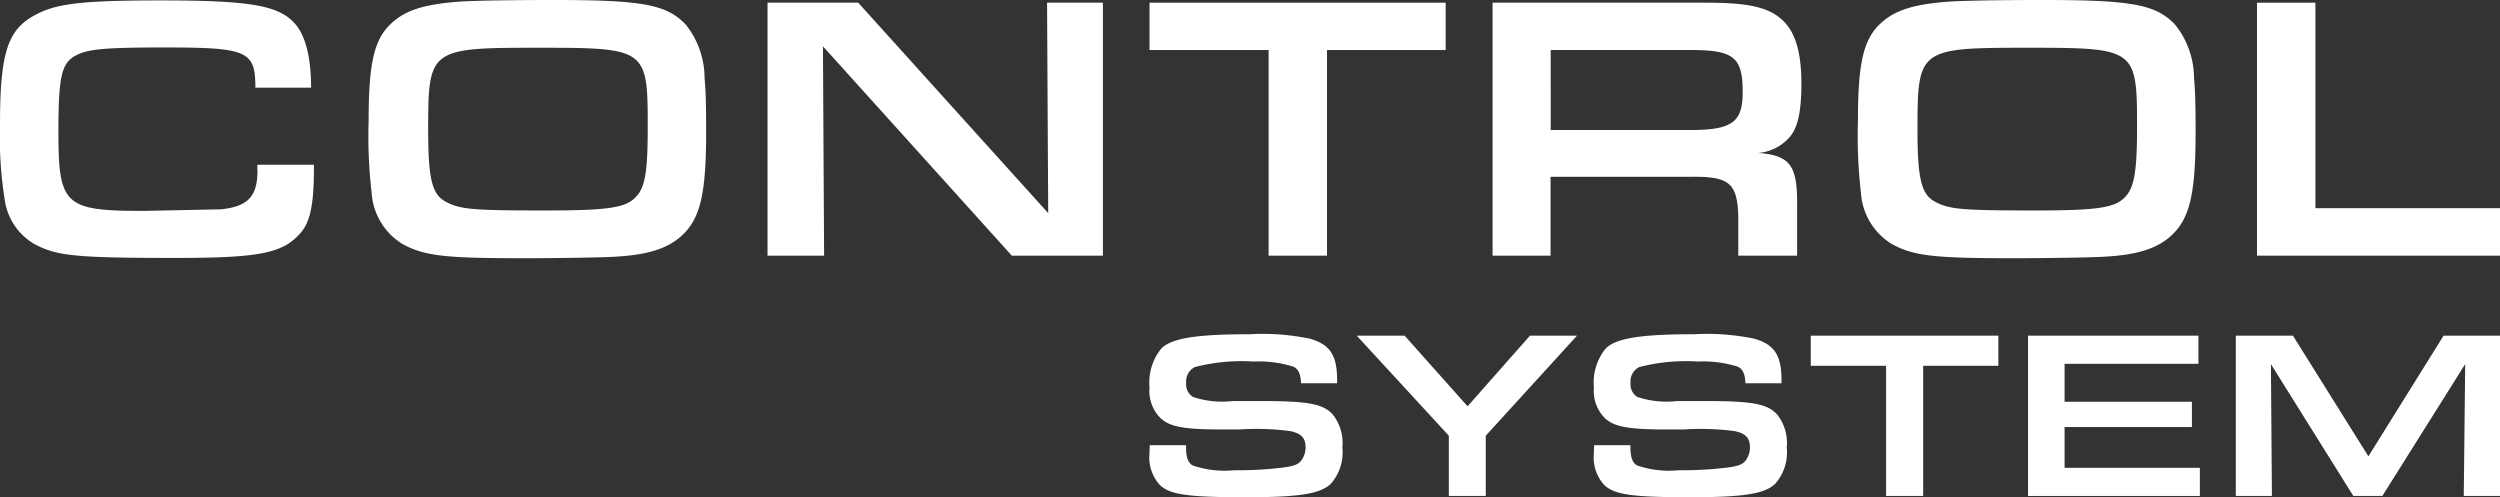<?xml version="1.0" encoding="UTF-8"?> <svg xmlns="http://www.w3.org/2000/svg" id="CONTROL_SYSTEM_LOGO" width="175.92" height="34.99" viewBox="0 0 175.92 34.99"><rect x="0" y="0" width="175.92" height="34.99" fill="#333333" stroke="none"/><path id="Path_1819" data-name="Path 1819" d="M18.12,11.98c0,1.84-.67,2.56-2.59,2.75l-5.44.11c-5.55,0-5.98-.4-5.98-5.58,0-3.84.21-4.83,1.23-5.36.85-.45,2.06-.56,6.22-.56,5.87,0,6.41.24,6.41,2.83h3.92c0-2.16-.4-3.71-1.17-4.54C19.6.38,17.54.03,11.38.03,5.75.03,3.91.24,2.39,1.1.51,2.14,0,3.82,0,8.78a27.924,27.924,0,0,0,.37,5.5A4.28,4.28,0,0,0,2.4,17.16c1.57.85,2.88.99,9.98.99,5.79,0,7.47-.32,8.7-1.68.75-.8,1.01-2.06,1.01-4.59v-.29H18.11v.39Z" fill="#fff"></path><path id="Path_1820" data-name="Path 1820" d="M48.28,1.76C46.94.32,45.26,0,38.96,0c-3.26,0-5.92.05-6.83.13-2.3.19-3.55.59-4.51,1.44-1.28,1.12-1.68,2.78-1.68,6.94a34.142,34.142,0,0,0,.21,5.04,4.563,4.563,0,0,0,2.19,3.63c1.52.83,2.99.99,8.43.99,2.48,0,5.71-.05,6.57-.11,2.24-.13,3.58-.56,4.56-1.41,1.36-1.2,1.79-2.91,1.79-7.37,0-1.97-.03-2.94-.11-3.76A6.077,6.077,0,0,0,48.28,1.76Zm-3.5,12.06c-.72.8-1.87.99-6.46.99-5.1,0-5.95-.08-6.94-.61-.99-.51-1.25-1.63-1.25-5.1,0-5.66.11-5.74,7.71-5.74,7.69,0,7.74.05,7.74,5.63C45.58,12.01,45.4,13.16,44.78,13.82Z" fill="#fff"></path><path id="Path_1821" data-name="Path 1821" d="M73.76,15,60.39.19H54.01v17.8h3.98L57.91,3.26,71.2,17.99h6.41V.19H73.68Z" fill="#fff"></path><path id="Path_1822" data-name="Path 1822" d="M89.27,17.99h4.11V3.52h8.35V.19H80.89V3.52h8.38Z" fill="#fff"></path><path id="Path_1823" data-name="Path 1823" d="M125.99,9.58c.53-.67.77-1.76.77-3.71,0-2.03-.37-3.42-1.15-4.27-.96-1.04-2.38-1.41-5.5-1.41H105.03v17.8h4.08V12.44h9.9c2.7-.03,3.26.45,3.31,2.88v2.67h4.14V14.47c.03-2.83-.48-3.52-2.72-3.71A3.272,3.272,0,0,0,125.99,9.58Zm-7.1-.43h-9.77V3.52h9.85c3.04,0,3.66.51,3.66,2.96C122.63,8.62,121.88,9.15,118.89,9.15Z" fill="#fff"></path><path id="Path_1824" data-name="Path 1824" d="M152.71,16.65c1.36-1.2,1.79-2.91,1.79-7.37,0-1.97-.03-2.94-.11-3.76a6.089,6.089,0,0,0-1.31-3.76C151.74.32,150.06,0,143.76,0c-3.26,0-5.92.05-6.83.13-2.3.19-3.55.59-4.51,1.44-1.28,1.12-1.68,2.78-1.68,6.94a34.141,34.141,0,0,0,.21,5.04,4.563,4.563,0,0,0,2.19,3.63c1.52.83,2.99.99,8.43.99,2.48,0,5.71-.05,6.57-.11C150.38,17.93,151.72,17.51,152.71,16.65ZM136.18,14.2c-.99-.51-1.25-1.63-1.25-5.1,0-5.66.11-5.74,7.71-5.74,7.69,0,7.74.05,7.74,5.63,0,3.02-.19,4.16-.8,4.83-.72.8-1.87.99-6.46.99C138.03,14.81,137.17,14.73,136.18,14.2Z" fill="#fff"></path><path id="Path_1825" data-name="Path 1825" d="M162.93,14.65V.19h-4.11v17.8h17.1V14.65Z" fill="#fff"></path><path id="Path_1826" data-name="Path 1826" d="M88.66,28.22H86.75a6.518,6.518,0,0,1-2.81-.29,1.047,1.047,0,0,1-.47-1,1.112,1.112,0,0,1,.61-1.1,13.126,13.126,0,0,1,4.12-.39,8.207,8.207,0,0,1,2.81.36c.35.17.52.51.54,1.17h2.54v-.22c0-1.74-.49-2.5-1.89-2.91a16.259,16.259,0,0,0-4.26-.32c-3.72,0-5.44.27-6.2.98a3.772,3.772,0,0,0-.85,2.76,2.709,2.709,0,0,0,.79,2.18c.63.57,1.56.76,3.94.78h1.62a17.928,17.928,0,0,1,3.57.12c.78.17,1.06.49,1.06,1.15a1.5,1.5,0,0,1-.34.96c-.2.24-.52.35-1.17.44a25.6,25.6,0,0,1-3.5.2,6.974,6.974,0,0,1-2.94-.34c-.32-.19-.46-.57-.46-1.3v-.12H80.91c-.02.22-.02.47-.02.57a2.858,2.858,0,0,0,.73,2.23c.71.68,1.98.86,6.03.86,3.8,0,5.26-.24,6-.95a3.331,3.331,0,0,0,.81-2.54,3.238,3.238,0,0,0-.69-2.35C93.08,28.41,92.04,28.22,88.66,28.22Z" fill="#fff"></path><path id="Path_1827" data-name="Path 1827" d="M103.27,28.59l-4.43-4.97H95.47l6.48,7.04V34.9h2.6V30.66l6.42-7.04h-3.31Z" fill="#fff"></path><path id="Path_1828" data-name="Path 1828" d="M119.93,28.22h-1.91a6.518,6.518,0,0,1-2.81-.29,1.047,1.047,0,0,1-.47-1,1.112,1.112,0,0,1,.61-1.1,13.126,13.126,0,0,1,4.12-.39,8.207,8.207,0,0,1,2.81.36c.35.17.52.51.54,1.17h2.54v-.22c0-1.74-.49-2.5-1.89-2.91a16.259,16.259,0,0,0-4.26-.32c-3.72,0-5.44.27-6.2.98a3.772,3.772,0,0,0-.85,2.76,2.709,2.709,0,0,0,.79,2.18c.63.57,1.56.76,3.94.78h1.62a17.928,17.928,0,0,1,3.57.12c.78.17,1.06.49,1.06,1.15a1.5,1.5,0,0,1-.34.96c-.2.24-.52.35-1.17.44a25.6,25.6,0,0,1-3.5.2,6.974,6.974,0,0,1-2.94-.34c-.32-.19-.46-.57-.46-1.3v-.12h-2.55c-.02.22-.02.47-.02.57a2.858,2.858,0,0,0,.73,2.23c.71.68,1.98.86,6.03.86,3.8,0,5.26-.24,6-.95a3.331,3.331,0,0,0,.81-2.54,3.238,3.238,0,0,0-.69-2.35C124.34,28.41,123.31,28.22,119.93,28.22Z" fill="#fff"></path><path id="Path_1829" data-name="Path 1829" d="M127.42,25.74h5.3V34.9h2.61V25.74h5.29V23.62h-13.2Z" fill="#fff"></path><path id="Path_1830" data-name="Path 1830" d="M145.28,30.05h8.96V28.27h-8.96V25.6h9.42V23.62H142.71V34.9H154.8V32.92h-9.52Z" fill="#fff"></path><path id="Path_1831" data-name="Path 1831" d="M166.66,32.11l-5.31-8.49h-4.02V34.9h2.54l-.07-9.28,5.8,9.28h2.04l5.83-9.28-.1,9.28h2.55V23.62h-3.97Z" fill="#fff"></path></svg> 